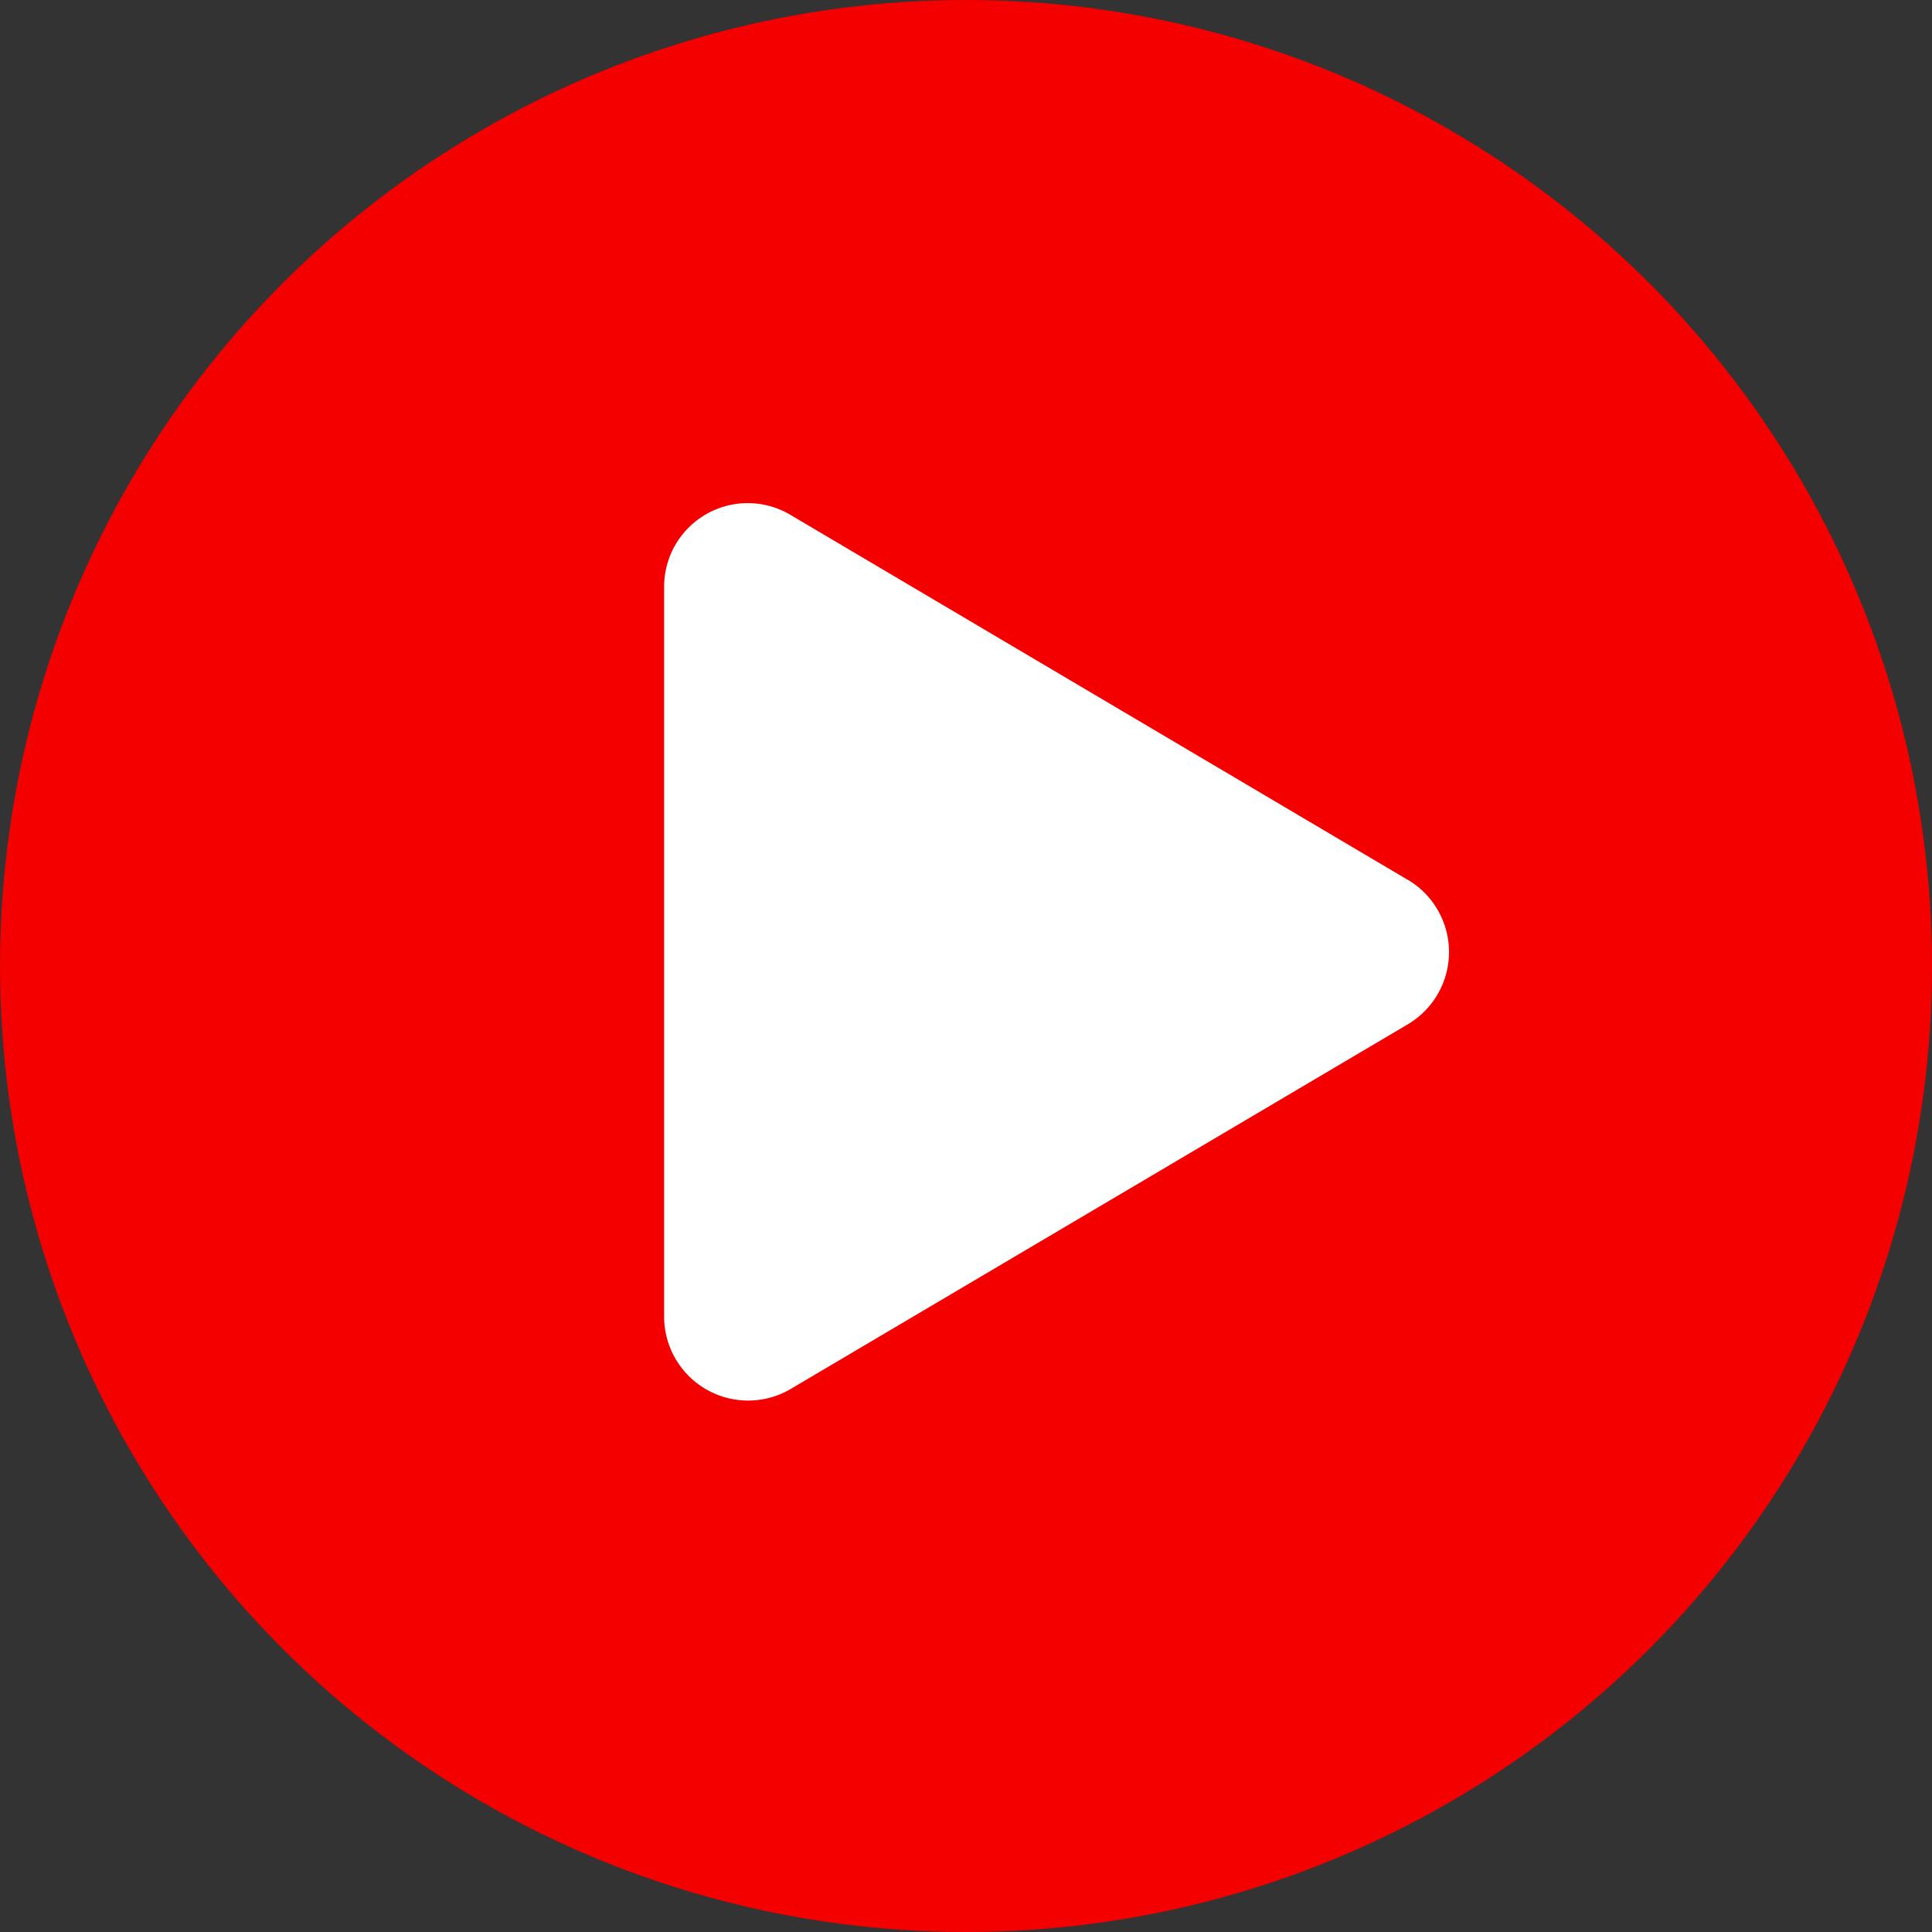 <svg xmlns="http://www.w3.org/2000/svg" width="40" height="40" viewBox="0 0 40 40">
  <rect x="0" y="0" width="40" height="40" fill="#333333" stroke="none"/>
  <g id="icon-video-play" transform="translate(-262 -956)">
    <circle id="Ellipse_66" data-name="Ellipse 66" cx="20" cy="20" r="20" transform="translate(262 956)" fill="#f40000"/>
    <path id="Icon_awesome-play" data-name="Icon awesome-play" d="M15.391,7.787,2.626.24A1.731,1.731,0,0,0,0,1.738v15.09a1.739,1.739,0,0,0,2.626,1.5l12.765-7.543a1.739,1.739,0,0,0,0-3Z" transform="translate(275.75 966.426)" fill="#fff"/>
  </g>
</svg>
